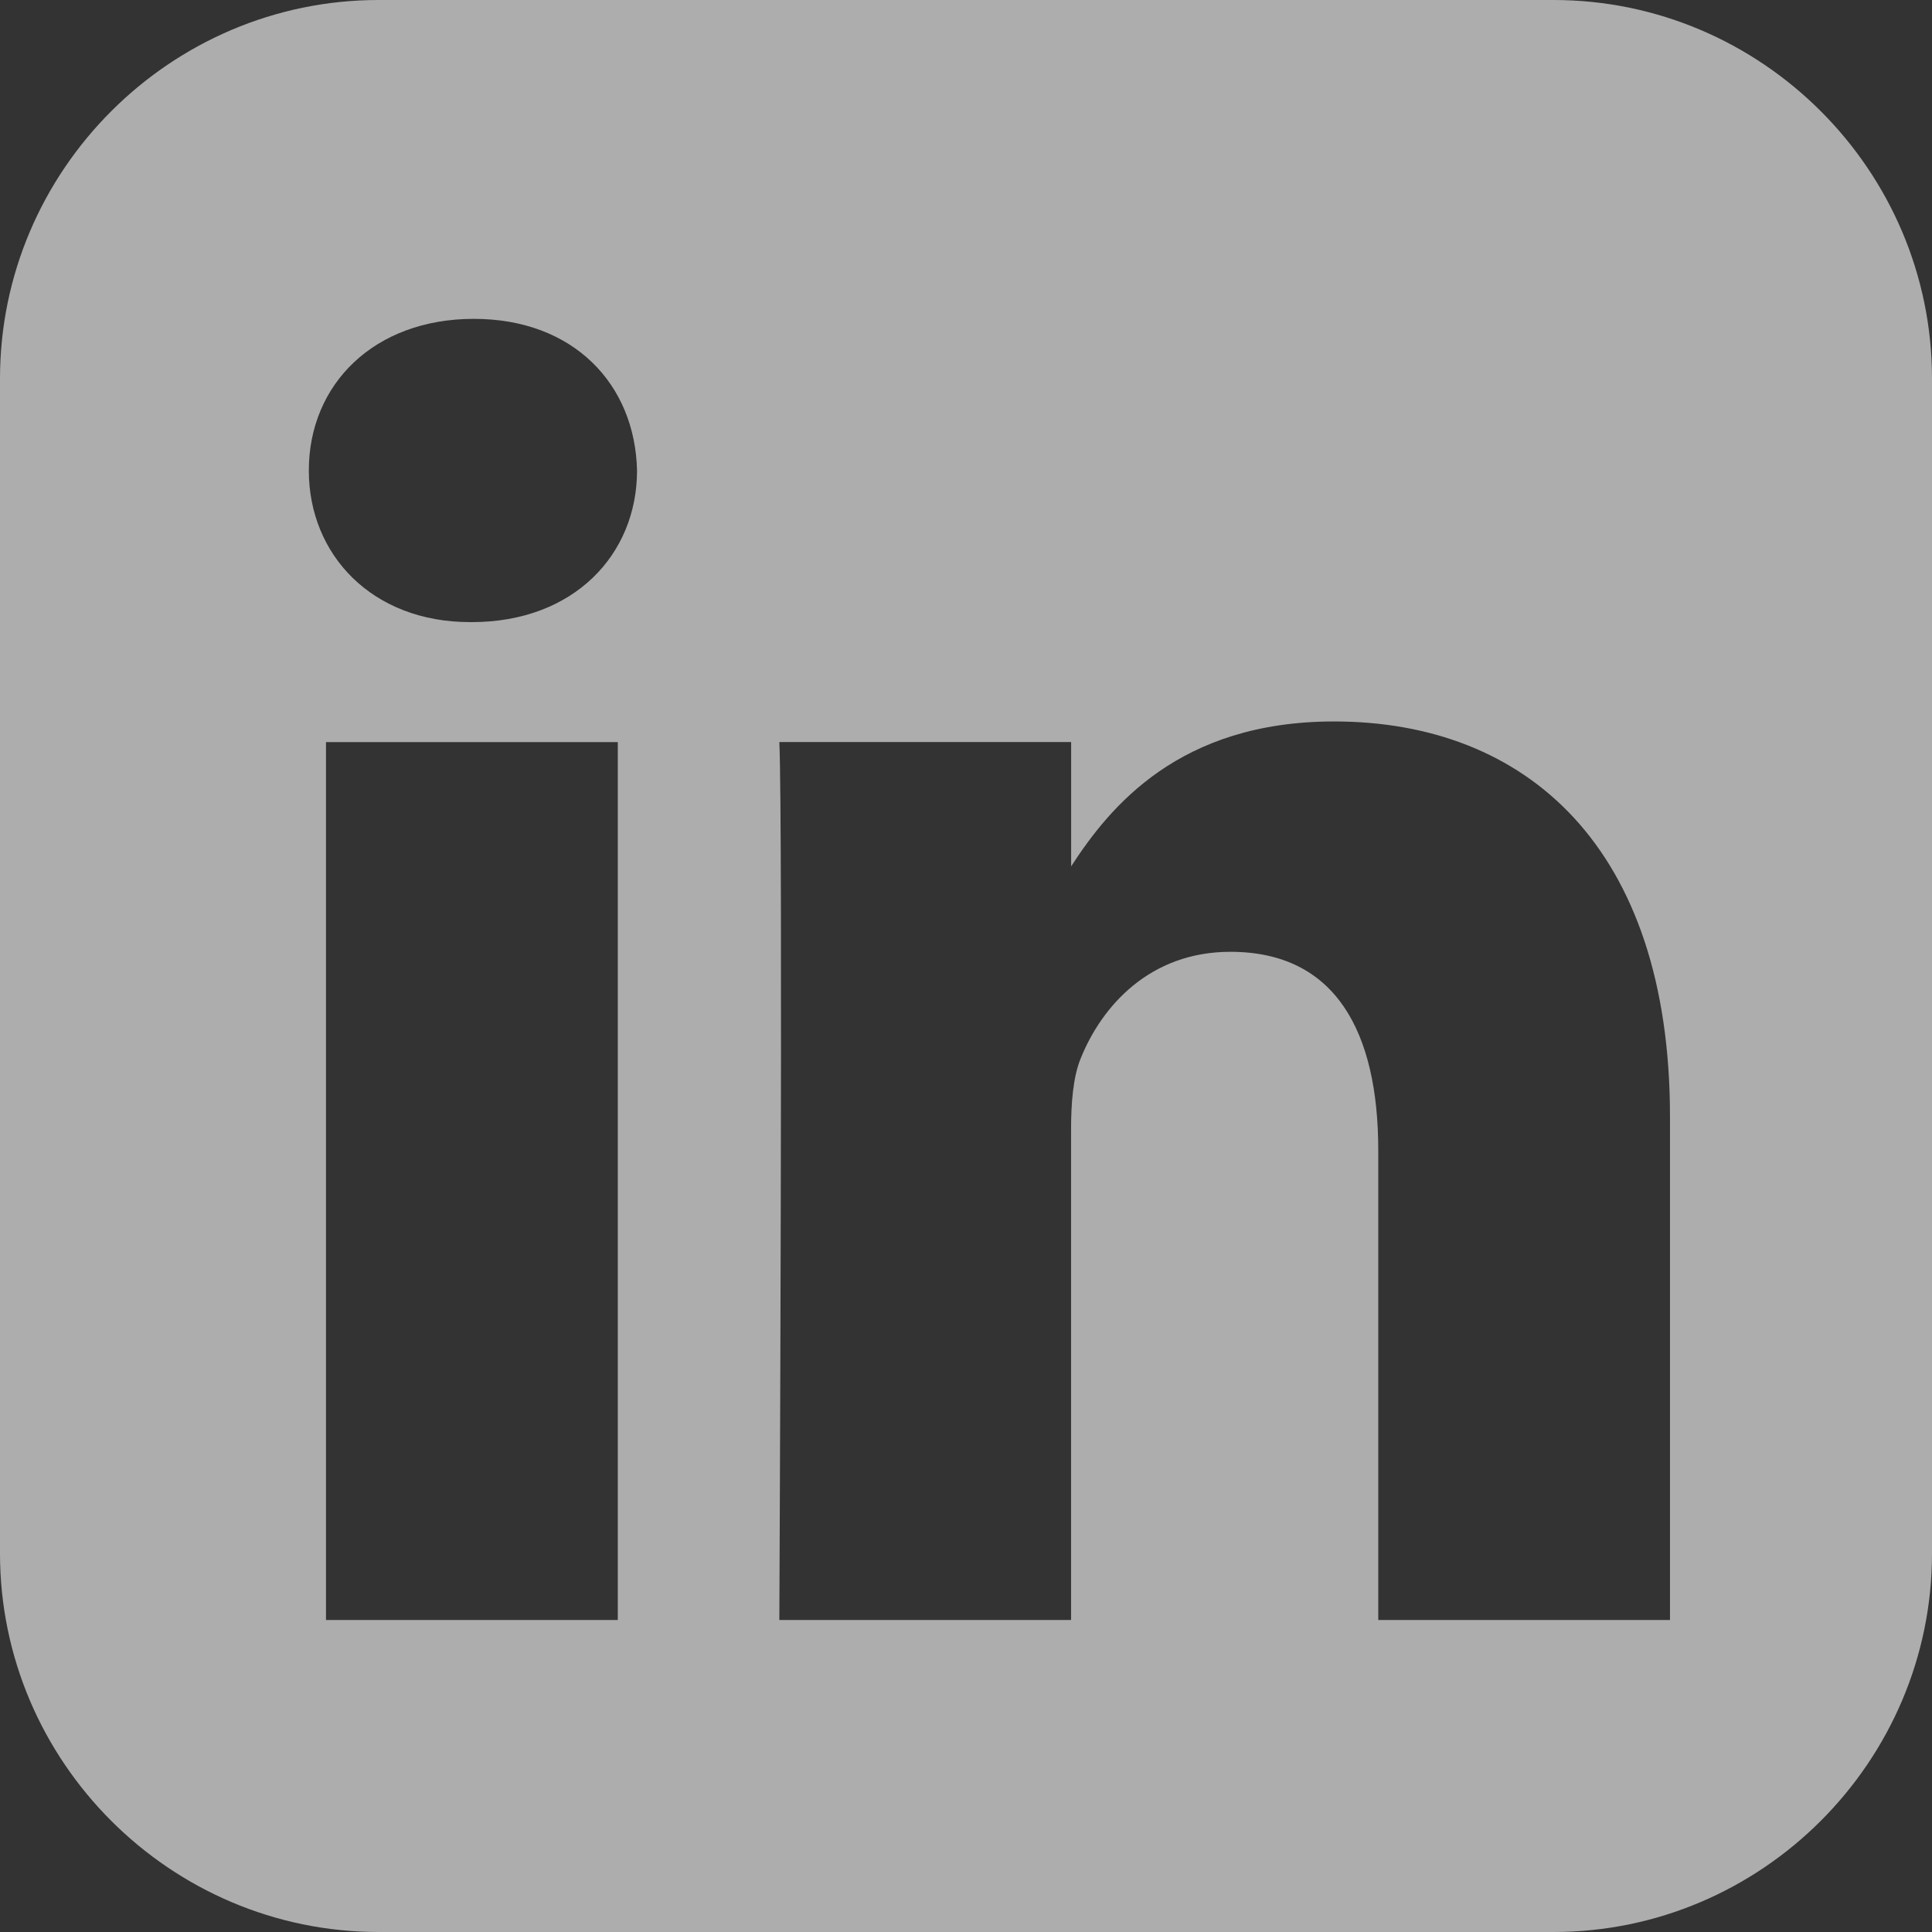 <svg width="26" height="26" viewBox="0 0 26 26" fill="none" xmlns="http://www.w3.org/2000/svg">
<rect x="0" y="0" width="26" height="26" fill="#333333" stroke="none"/>
<path d="M5.095 0C2.293 0 0 2.293 0 5.095V20.906C0 23.708 2.293 26 5.095 26H20.906C23.708 26 26 23.708 26 20.906V5.095C26 2.293 23.708 0 20.906 0H5.095ZM6.377 4.291C7.72 4.291 8.547 5.172 8.573 6.332C8.573 7.465 7.72 8.372 6.351 8.372H6.325C5.007 8.372 4.156 7.466 4.156 6.332C4.156 5.172 5.033 4.291 6.377 4.291ZM17.954 9.709C20.537 9.709 22.474 11.398 22.474 15.027V21.801H18.548V15.481C18.548 13.893 17.979 12.809 16.558 12.809C15.474 12.809 14.827 13.539 14.543 14.245C14.44 14.497 14.414 14.85 14.414 15.203V21.801H10.488C10.488 21.801 10.539 11.095 10.488 9.986H14.415V11.659C14.937 10.854 15.87 9.709 17.954 9.709ZM4.387 9.987H8.314V21.801H4.387V9.987Z" fill="white" fill-opacity="0.6"/>
</svg>
